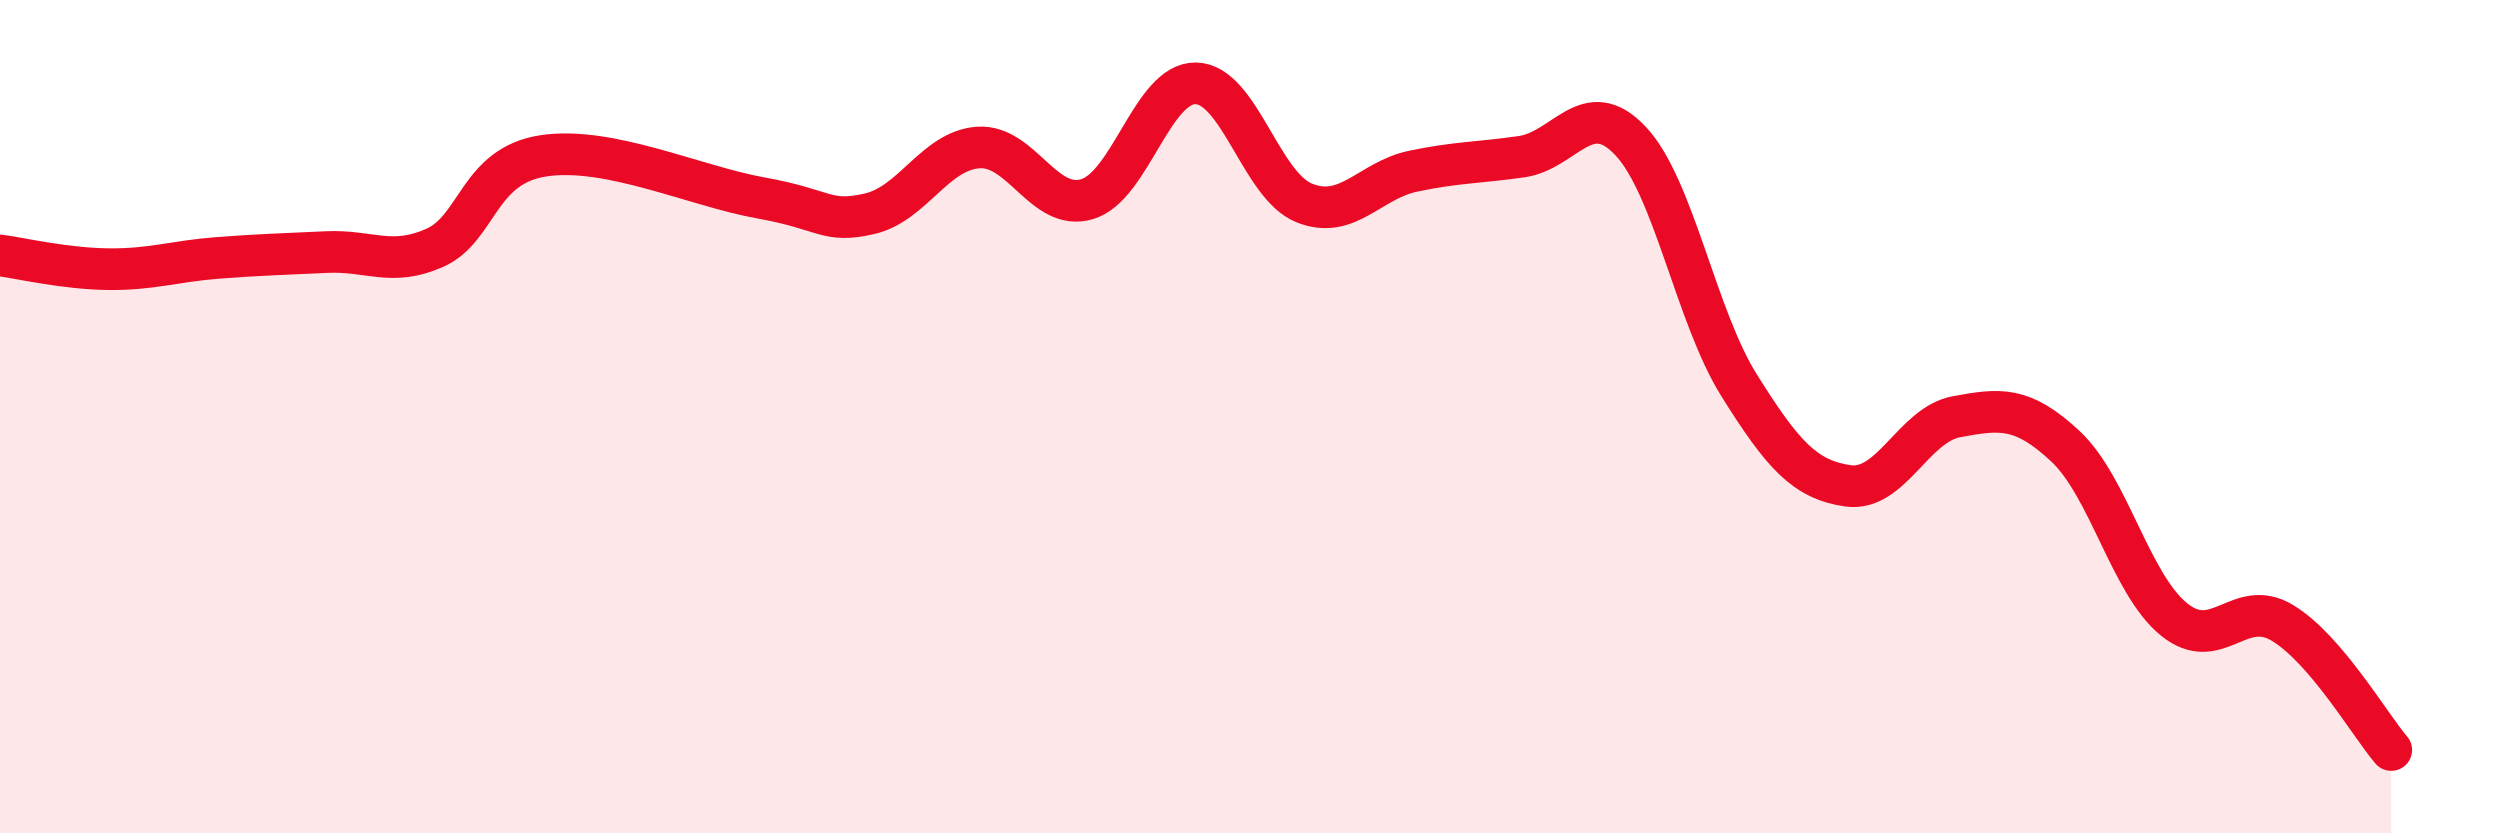 
    <svg width="60" height="20" viewBox="0 0 60 20" xmlns="http://www.w3.org/2000/svg">
      <path
        d="M 0,6.13 C 0.52,6.2 1.57,6.45 2.61,6.46 C 3.65,6.47 4.18,6.27 5.22,6.19 C 6.26,6.11 6.79,6.1 7.83,6.05 C 8.87,6 9.39,6.41 10.43,5.95 C 11.47,5.49 11.47,3.98 13.04,3.74 C 14.61,3.5 16.69,4.47 18.26,4.75 C 19.83,5.03 19.83,5.37 20.87,5.13 C 21.91,4.89 22.44,3.61 23.48,3.54 C 24.52,3.47 25.05,5.09 26.09,4.78 C 27.13,4.47 27.66,1.98 28.7,2 C 29.74,2.02 30.26,4.45 31.3,4.87 C 32.34,5.29 32.87,4.33 33.91,4.11 C 34.95,3.89 35.48,3.91 36.52,3.76 C 37.56,3.61 38.09,2.28 39.13,3.38 C 40.17,4.48 40.7,7.59 41.74,9.25 C 42.78,10.91 43.31,11.51 44.35,11.66 C 45.39,11.81 45.92,10.19 46.96,10 C 48,9.81 48.53,9.74 49.57,10.71 C 50.61,11.68 51.13,14.01 52.17,14.86 C 53.21,15.71 53.74,14.32 54.78,14.95 C 55.82,15.58 56.87,17.39 57.39,18L57.39 20L0 20Z"
        fill="#EB0A25"
        opacity="0.1"
        stroke-linecap="round"
        stroke-linejoin="round"
      />
      <path
        d="M 0,6.13 C 0.52,6.2 1.57,6.45 2.61,6.46 C 3.65,6.47 4.18,6.27 5.22,6.19 C 6.26,6.11 6.79,6.1 7.83,6.05 C 8.87,6 9.39,6.41 10.43,5.95 C 11.47,5.49 11.47,3.98 13.04,3.74 C 14.61,3.5 16.69,4.47 18.26,4.75 C 19.83,5.03 19.83,5.37 20.87,5.13 C 21.91,4.89 22.44,3.61 23.48,3.54 C 24.52,3.47 25.05,5.09 26.09,4.78 C 27.13,4.47 27.66,1.98 28.7,2 C 29.74,2.02 30.26,4.45 31.3,4.87 C 32.34,5.29 32.87,4.33 33.91,4.11 C 34.95,3.89 35.48,3.91 36.52,3.76 C 37.56,3.61 38.09,2.28 39.13,3.38 C 40.17,4.48 40.7,7.59 41.74,9.25 C 42.78,10.91 43.31,11.51 44.35,11.66 C 45.39,11.81 45.92,10.19 46.96,10 C 48,9.81 48.53,9.74 49.57,10.71 C 50.61,11.68 51.13,14.01 52.17,14.86 C 53.21,15.71 53.74,14.32 54.78,14.95 C 55.82,15.58 56.87,17.39 57.39,18"
        stroke="#EB0A25"
        stroke-width="1"
        fill="none"
        stroke-linecap="round"
        stroke-linejoin="round"
      />
    </svg>
  